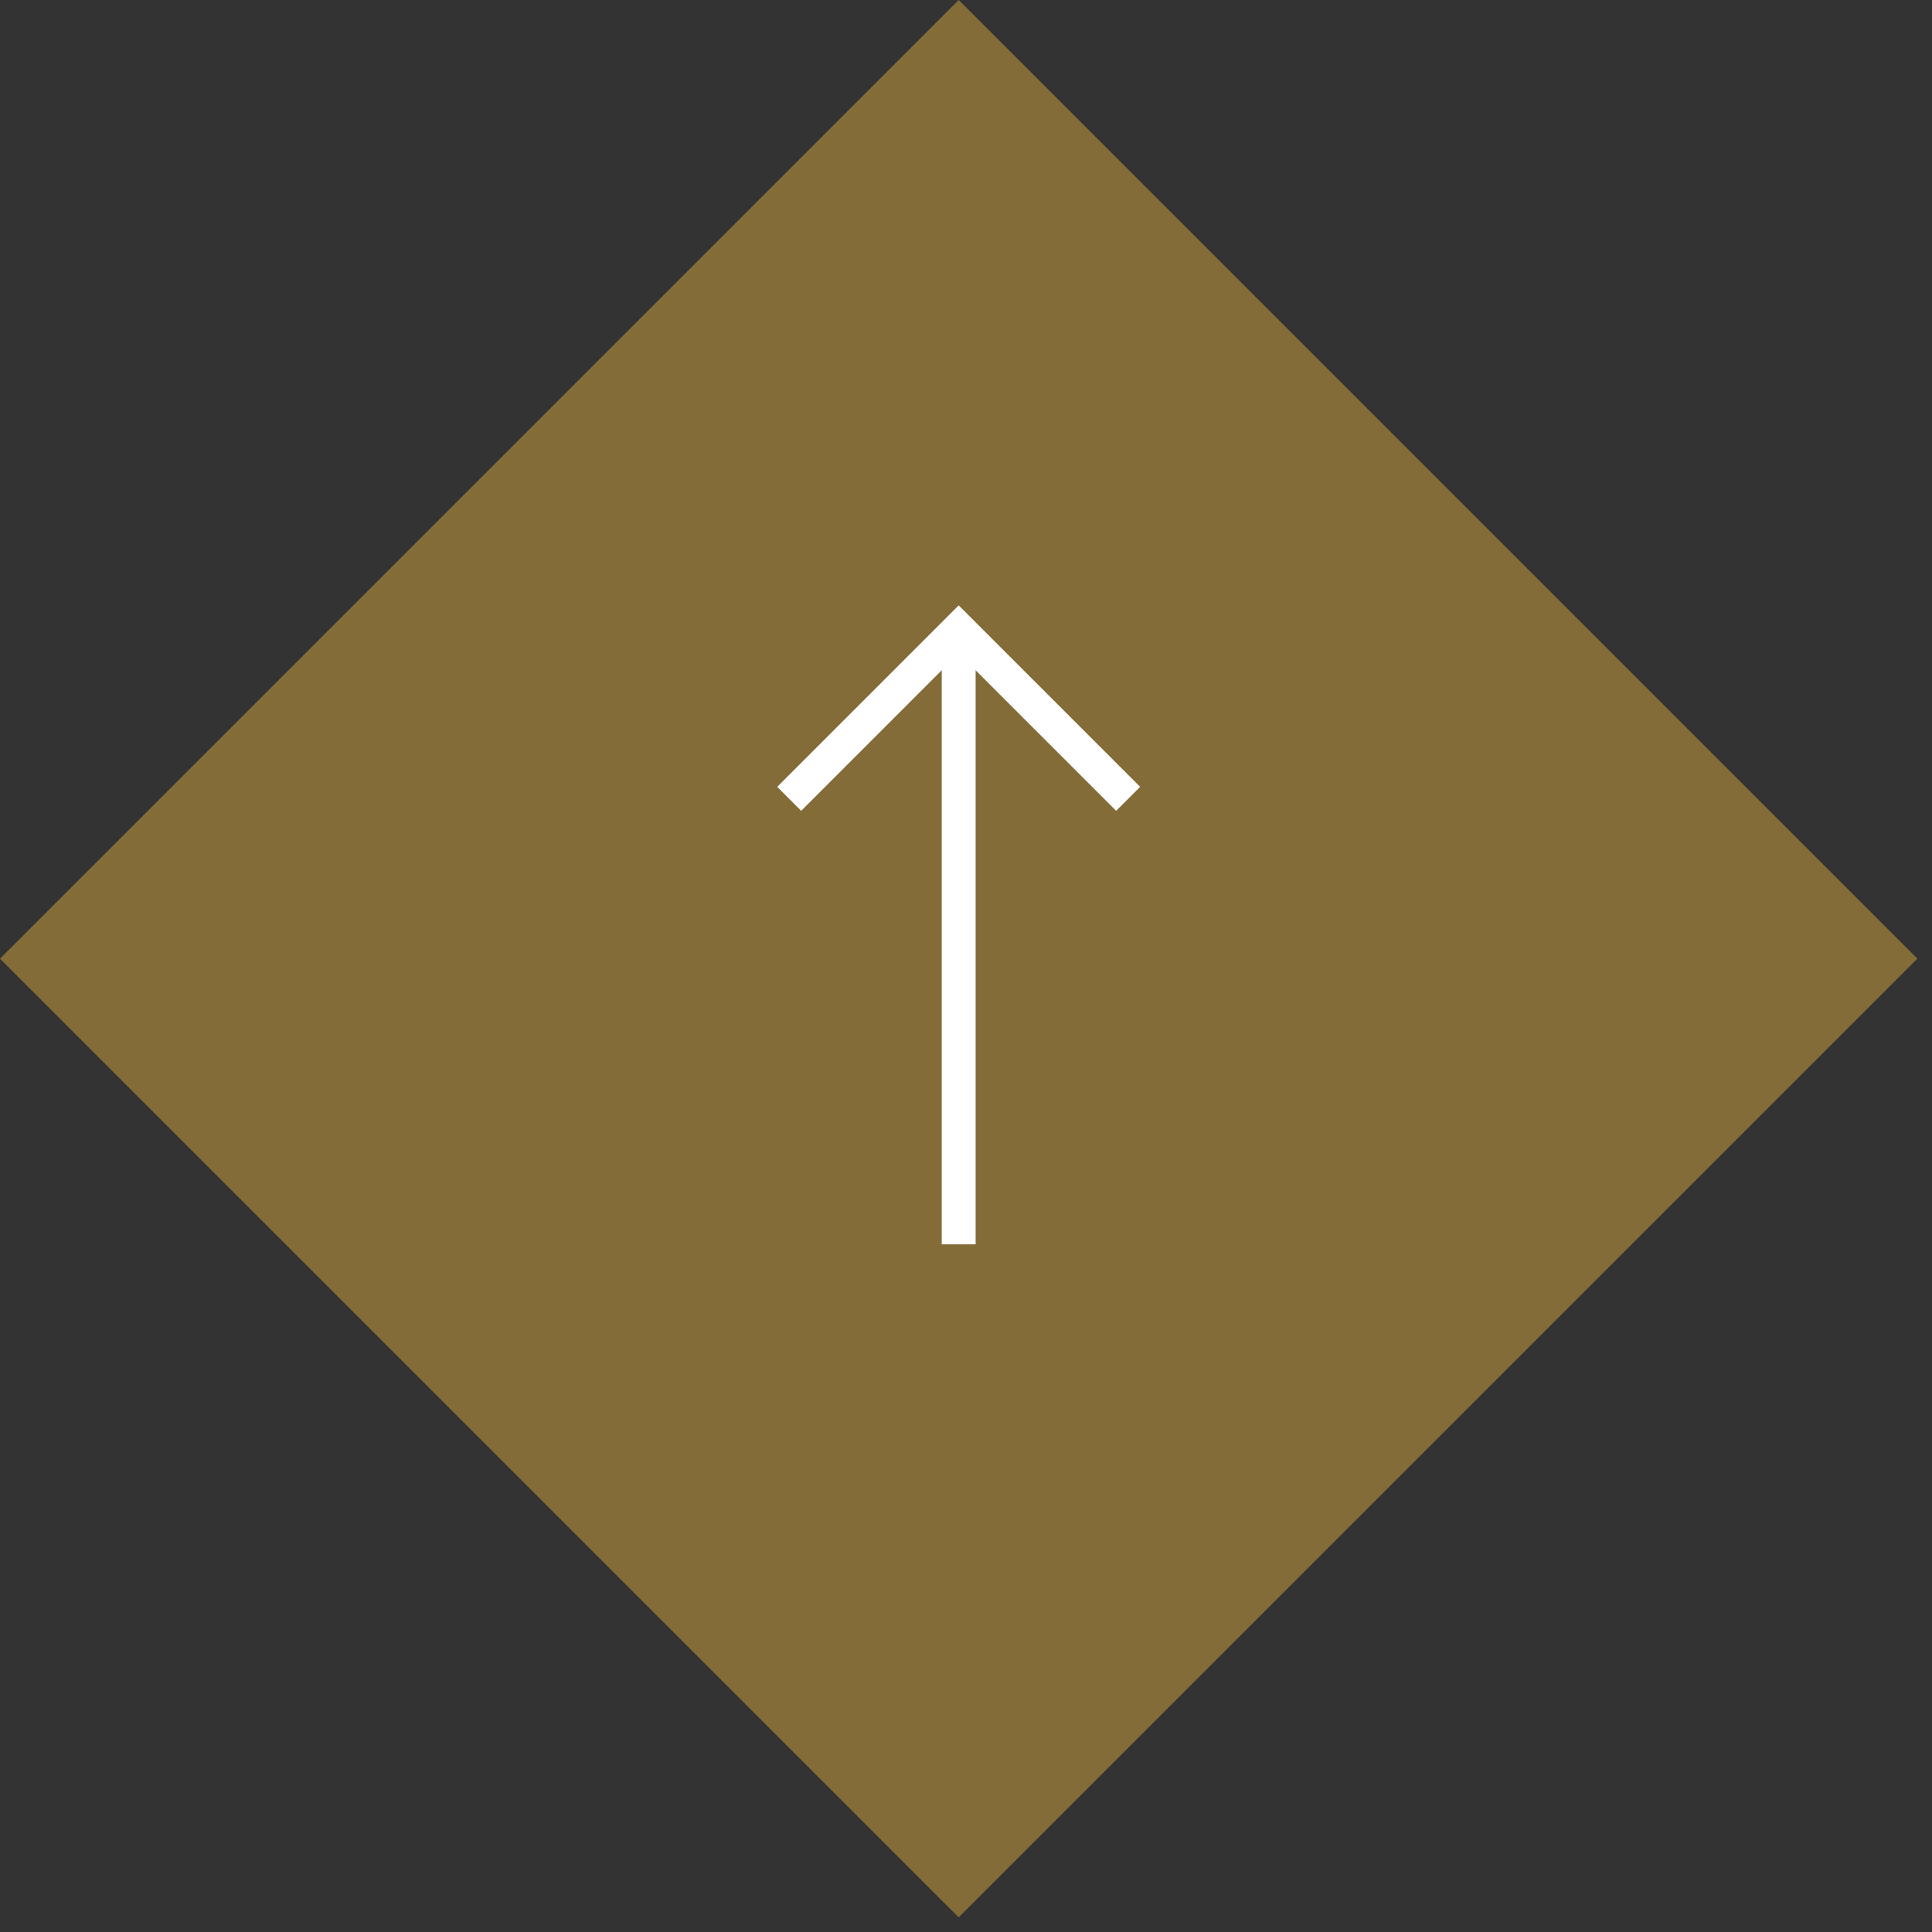 <svg width="57" height="57" viewBox="0 0 57 57" fill="none" xmlns="http://www.w3.org/2000/svg">
<rect x="0" y="0" width="57" height="57" fill="#333333" stroke="none"/>
<rect x="28.284" y="56.568" width="40" height="40" transform="rotate(-135 28.284 56.568)" fill="#836C37"/>
<path d="M23.284 23.568L28.284 18.568L33.284 23.568" stroke="white"/>
<path d="M28.284 36.711L28.284 18.711" stroke="white"/>
</svg>
